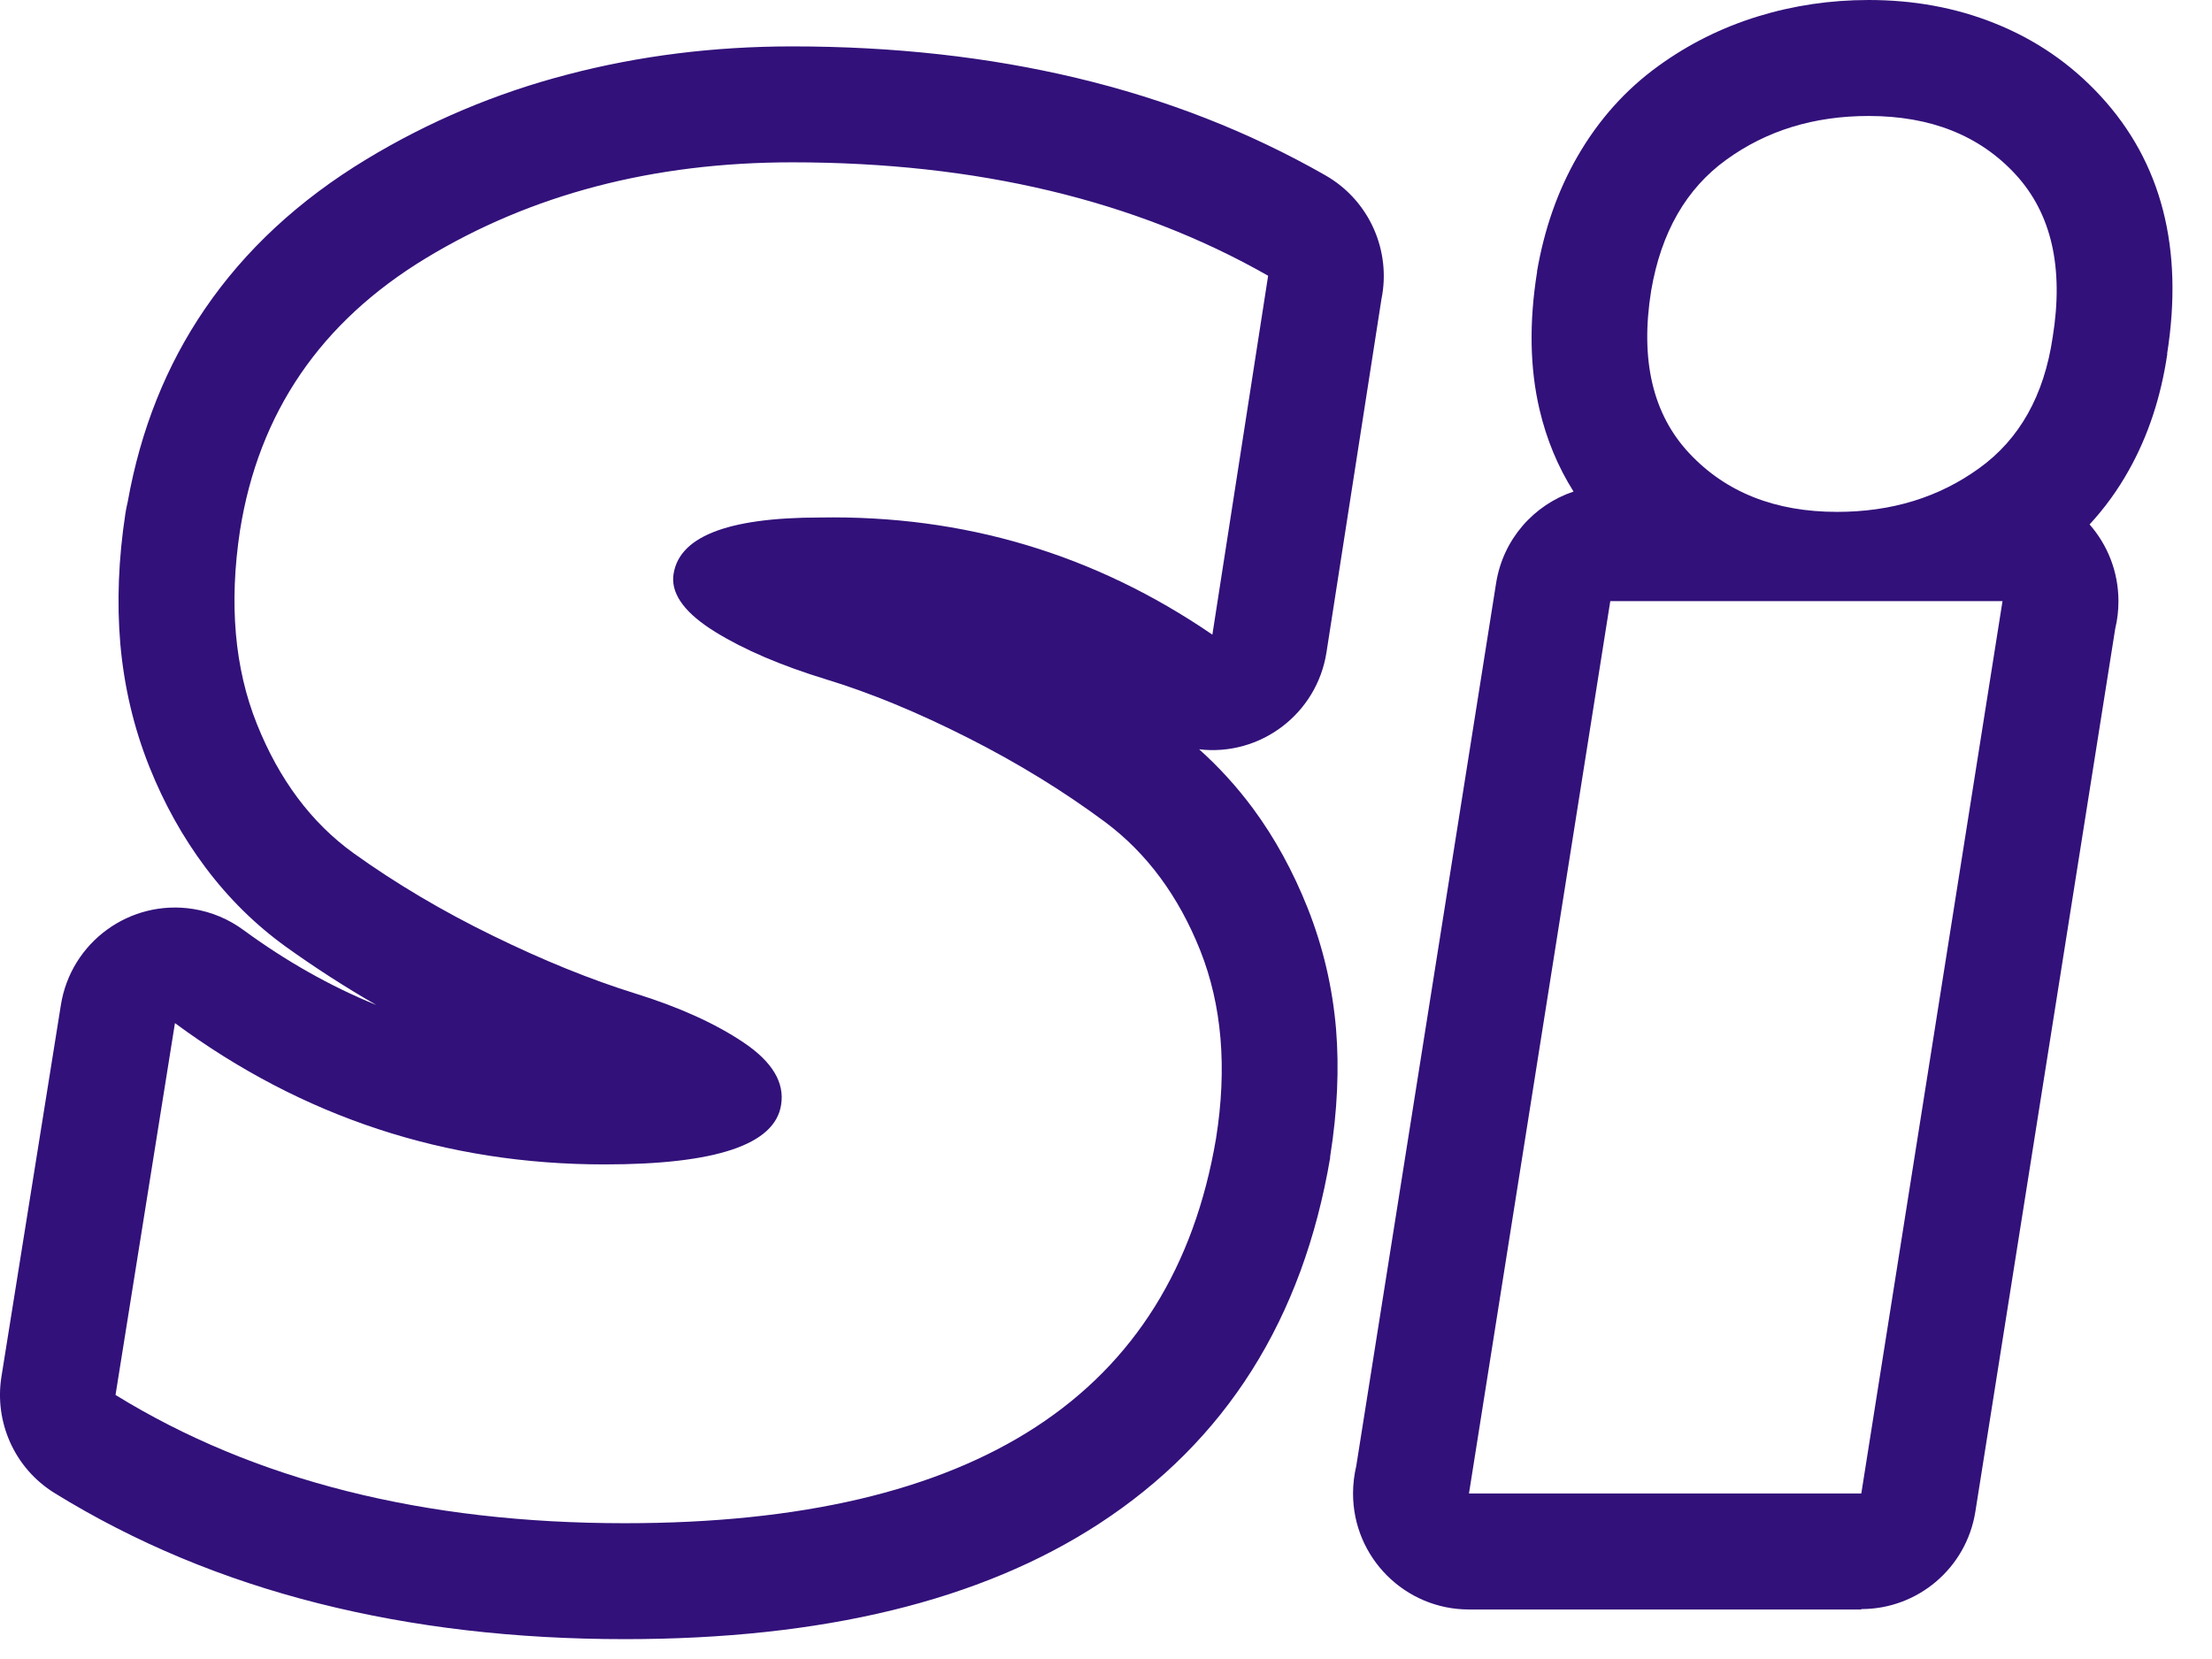 <?xml version="1.0" encoding="UTF-8"?> <svg xmlns="http://www.w3.org/2000/svg" width="44" height="33" viewBox="0 0 44 33" fill="none"> <path fill-rule="evenodd" clip-rule="evenodd" d="M2.54 9.985C2.796 8.55 3.306 7.27 4.076 6.144C4.876 4.973 5.945 3.982 7.284 3.171C8.527 2.418 9.863 1.853 11.29 1.482C12.711 1.11 14.2 0.923 15.758 0.923C17.773 0.923 19.658 1.132 21.411 1.55C23.192 1.974 24.842 2.619 26.36 3.485C27.25 3.992 27.674 5 27.479 5.95L26.386 12.974C26.196 14.199 25.072 15.048 23.853 14.905C24.244 15.255 24.603 15.648 24.928 16.087C25.358 16.67 25.719 17.329 26.011 18.062C26.316 18.832 26.505 19.633 26.576 20.468C26.64 21.25 26.603 22.095 26.46 22.996L26.456 23.023H26.46C25.917 26.238 24.382 28.67 21.855 30.314C19.507 31.841 16.366 32.605 12.429 32.605C10.252 32.605 8.222 32.369 6.342 31.895C4.434 31.415 2.683 30.684 1.09 29.702C0.278 29.202 -0.113 28.275 0.028 27.388L1.211 19.991C1.41 18.738 2.587 17.882 3.842 18.081C4.215 18.14 4.553 18.287 4.841 18.498C5.683 19.115 6.565 19.616 7.486 19.991C6.862 19.633 6.264 19.246 5.689 18.834C5.079 18.394 4.544 17.866 4.084 17.251C3.637 16.654 3.265 15.988 2.972 15.255C2.661 14.477 2.468 13.658 2.393 12.804C2.323 11.983 2.356 11.117 2.495 10.21C2.507 10.133 2.522 10.059 2.54 9.985ZM4.774 10.552C5.146 8.21 6.377 6.404 8.473 5.135C10.568 3.865 12.998 3.229 15.758 3.229C19.431 3.229 22.588 3.982 25.225 5.485L24.116 12.624C21.773 11.021 19.173 10.245 16.313 10.294C14.439 10.294 13.465 10.688 13.391 11.476C13.367 11.846 13.645 12.209 14.223 12.567C14.802 12.925 15.537 13.239 16.425 13.511C17.312 13.781 18.254 14.17 19.253 14.676C20.252 15.181 21.163 15.742 21.99 16.357C22.815 16.975 23.444 17.825 23.876 18.91C24.306 19.995 24.412 21.24 24.189 22.644C23.327 27.748 19.407 30.299 12.429 30.299C8.436 30.299 5.058 29.448 2.298 27.748L3.48 20.351C6.019 22.225 8.868 23.162 12.023 23.162C14.241 23.162 15.414 22.769 15.537 21.979C15.61 21.535 15.363 21.123 14.796 20.74C14.229 20.359 13.508 20.032 12.634 19.761C11.759 19.489 10.815 19.108 9.804 18.613C8.793 18.12 7.869 17.571 7.03 16.969C6.193 16.365 5.552 15.507 5.109 14.399C4.665 13.288 4.553 12.006 4.774 10.552ZM37.024 29.708H29.22L32.031 11.957H39.833L37.024 29.708ZM40.831 6.707C40.66 7.866 40.173 8.734 39.371 9.312C38.57 9.893 37.628 10.182 36.543 10.182C35.309 10.182 34.33 9.793 33.603 9.017C32.876 8.241 32.622 7.162 32.844 5.782C33.042 4.623 33.54 3.753 34.342 3.175C35.143 2.596 36.085 2.307 37.17 2.307C38.404 2.307 39.377 2.694 40.093 3.47C40.808 4.248 41.054 5.325 40.831 6.707ZM37.024 32.015H29.22C27.946 32.015 26.914 30.981 26.914 29.708C26.914 29.519 26.937 29.335 26.978 29.161L29.76 11.598C29.899 10.722 30.514 10.041 31.3 9.778C30.987 9.281 30.763 8.74 30.624 8.149C30.43 7.324 30.415 6.415 30.573 5.42L30.577 5.403H30.573C30.718 4.558 30.985 3.796 31.376 3.116C31.795 2.389 32.332 1.785 32.991 1.31C33.593 0.874 34.254 0.545 34.975 0.324C35.681 0.108 36.414 0 37.17 0C38.066 0 38.9 0.152 39.672 0.461C40.493 0.788 41.197 1.273 41.785 1.912C42.997 3.227 43.439 4.938 43.107 7.039H43.111C42.984 7.901 42.728 8.673 42.346 9.353C42.126 9.748 41.864 10.108 41.565 10.432C41.922 10.839 42.139 11.373 42.139 11.957C42.139 12.147 42.118 12.329 42.075 12.505L39.293 30.068C39.113 31.202 38.136 32.009 37.024 32.007V32.015Z" fill="#32117A"></path> </svg> 